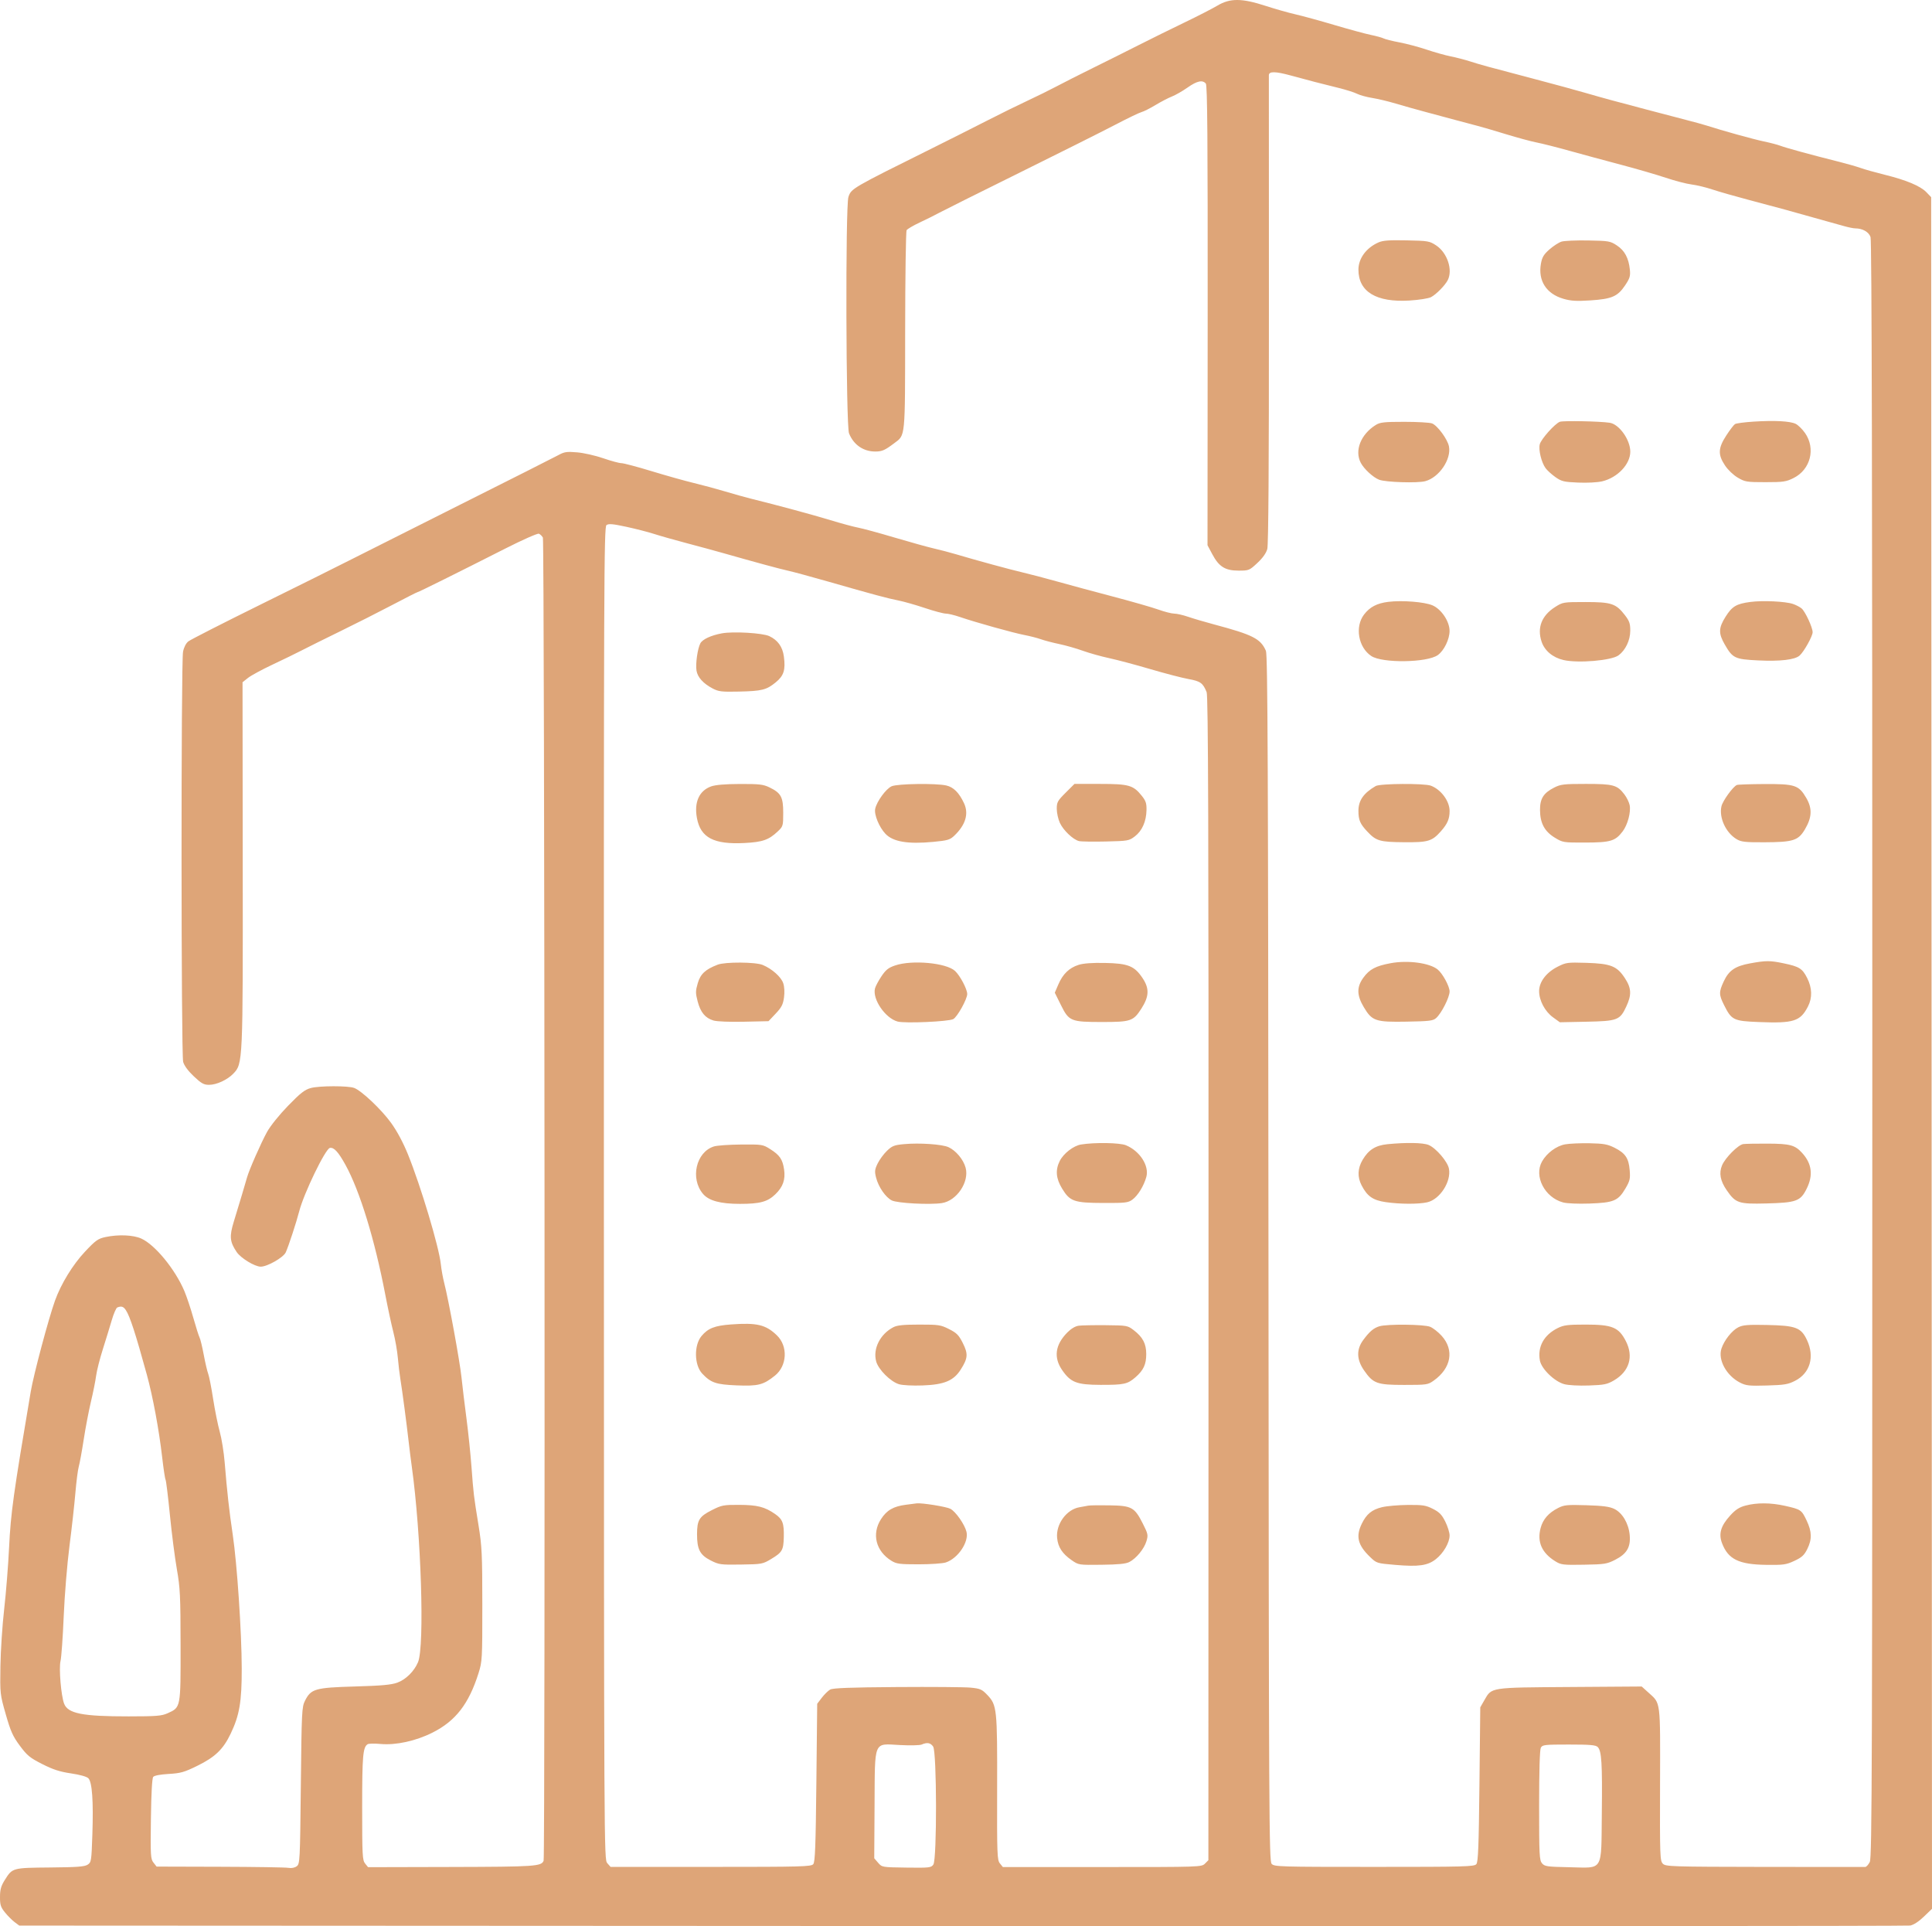 <?xml version="1.0" encoding="UTF-8"?> <svg xmlns="http://www.w3.org/2000/svg" width="321" height="320" viewBox="0 0 321 320" fill="none"> <path fill-rule="evenodd" clip-rule="evenodd" d="M202.275 0.93C201.451 1.423 198.98 2.69 196.785 3.745C194.589 4.801 191.181 6.483 189.21 7.483C187.24 8.483 183.831 10.186 181.634 11.268C179.438 12.351 176.711 13.731 175.575 14.336C174.439 14.94 172.27 16.011 170.755 16.714C169.24 17.417 166.204 18.912 164.007 20.037C161.811 21.161 157.783 23.189 155.056 24.544C141.461 31.298 141.444 31.308 140.964 32.73C140.456 34.236 140.551 70.71 141.066 71.997C141.831 73.911 143.471 75.032 145.477 75.013C146.563 75.003 147.038 74.792 148.553 73.649C150.458 72.213 150.372 73.085 150.391 54.96C150.4 45.965 150.509 38.442 150.634 38.241C150.758 38.04 151.742 37.464 152.82 36.959C153.898 36.455 155.339 35.738 156.02 35.365C156.702 34.993 162.713 31.994 169.378 28.7C176.043 25.406 183.184 21.829 185.247 20.751C187.31 19.672 189.293 18.716 189.654 18.625C190.015 18.534 191.054 18.011 191.963 17.462C192.872 16.913 194.111 16.268 194.717 16.03C195.323 15.791 196.49 15.123 197.31 14.545C198.883 13.435 199.806 13.236 200.35 13.889C200.602 14.193 200.673 23.203 200.653 52.434L200.627 90.582L201.42 92.073C202.526 94.151 203.565 94.8 205.786 94.8C207.501 94.8 207.584 94.767 208.912 93.527C209.806 92.693 210.375 91.891 210.561 91.201C210.75 90.501 210.84 77.237 210.829 51.478C210.82 30.209 210.816 12.661 210.821 12.482C210.837 11.83 211.913 11.847 214.442 12.537C217.651 13.413 219.413 13.871 222.363 14.596C223.632 14.908 225.036 15.352 225.484 15.584C225.932 15.815 227.063 16.125 227.997 16.274C228.931 16.423 230.687 16.842 231.899 17.206C233.111 17.57 235.342 18.197 236.856 18.601C238.371 19.004 240.664 19.621 241.952 19.971C243.239 20.32 244.851 20.748 245.532 20.922C246.214 21.095 248.321 21.713 250.214 22.294C252.108 22.875 254.401 23.494 255.31 23.67C256.219 23.846 258.697 24.474 260.818 25.067C262.939 25.658 266.773 26.697 269.338 27.374C271.903 28.051 275.249 29.023 276.774 29.534C278.299 30.045 280.228 30.546 281.062 30.648C281.895 30.75 283.444 31.123 284.504 31.478C285.565 31.832 288.168 32.579 290.288 33.138C292.409 33.696 295.198 34.443 296.485 34.798C300.088 35.792 304.734 37.09 306.287 37.537C307.058 37.759 307.938 37.94 308.243 37.94C309.452 37.94 310.49 38.526 310.787 39.375C310.996 39.972 311.083 79.598 311.083 174.376C311.083 294.092 311.037 308.619 310.662 309.342C310.431 309.788 310.091 310.159 309.905 310.167C309.72 310.175 302.193 310.17 293.18 310.155C277.692 310.131 276.765 310.102 276.285 309.627C275.805 309.152 275.779 308.43 275.815 296.463C275.857 282.346 275.945 283.048 273.903 281.208L272.768 280.185L260.871 280.267C247.464 280.36 247.867 280.298 246.631 282.451L245.945 283.646L245.808 296.445C245.697 306.737 245.596 309.334 245.292 309.699C244.948 310.112 243.412 310.153 228.327 310.153C212.554 310.153 211.718 310.128 211.281 309.646C210.853 309.175 210.816 302.109 210.756 209.043C210.703 127.09 210.626 108.797 210.329 108.122C209.443 106.104 208.177 105.461 201.66 103.723C200.177 103.327 198.268 102.765 197.417 102.473C196.566 102.181 195.525 101.942 195.103 101.942C194.681 101.942 193.492 101.64 192.46 101.271C191.429 100.901 187.983 99.914 184.802 99.077C181.621 98.24 177.469 97.12 175.575 96.588C173.682 96.056 171.141 95.39 169.929 95.106C167.767 94.601 162.312 93.113 158.774 92.063C157.79 91.771 156.176 91.349 155.189 91.125C154.201 90.901 151.255 90.083 148.641 89.308C146.027 88.532 143.303 87.791 142.587 87.66C141.871 87.529 139.798 86.969 137.98 86.416C135.016 85.514 129.29 83.966 124.76 82.843C123.851 82.617 121.93 82.081 120.491 81.65C119.052 81.219 116.697 80.584 115.258 80.239C113.819 79.893 110.675 79.011 108.271 78.278C105.867 77.545 103.605 76.946 103.244 76.946C102.883 76.946 101.527 76.579 100.232 76.132C98.937 75.684 96.985 75.243 95.895 75.15C94.152 75.003 93.772 75.06 92.749 75.621C92.11 75.972 84.736 79.693 76.362 83.889C67.989 88.086 59.712 92.248 57.97 93.138C56.228 94.028 49.659 97.296 43.373 100.398C37.086 103.501 31.651 106.271 31.294 106.554C30.897 106.87 30.555 107.537 30.411 108.282C30.069 110.052 30.089 175.179 30.432 176.413C30.607 177.042 31.256 177.922 32.204 178.816C33.456 179.997 33.868 180.227 34.731 180.227C35.981 180.227 37.775 179.401 38.766 178.368C40.359 176.711 40.365 176.563 40.329 143.425L40.297 113.341L41.215 112.616C41.72 112.217 43.559 111.222 45.301 110.404C47.043 109.587 49.274 108.499 50.258 107.988C51.243 107.477 54.094 106.062 56.593 104.844C59.093 103.625 62.959 101.671 65.183 100.5C67.408 99.329 69.296 98.371 69.38 98.371C69.55 98.371 76.123 95.108 83.945 91.14C86.794 89.695 89.307 88.582 89.53 88.667C89.752 88.752 90.054 89.045 90.201 89.318C90.485 89.848 90.603 308.387 90.32 309.125C89.959 310.063 88.969 310.13 74.998 310.166L61.154 310.201L60.664 309.597C60.217 309.046 60.173 308.224 60.173 300.251C60.173 291.694 60.298 290.263 61.086 289.77C61.266 289.657 62.227 289.64 63.223 289.731C65.77 289.963 69.065 289.245 71.844 287.852C75.7 285.918 77.894 283.086 79.51 277.958C80.117 276.033 80.141 275.591 80.137 266.615C80.133 258.244 80.069 256.878 79.51 253.43C78.692 248.383 78.683 248.312 78.336 243.679C78.172 241.488 77.793 237.842 77.494 235.576C77.195 233.31 76.828 230.281 76.679 228.846C76.402 226.175 74.529 215.939 73.806 213.143C73.585 212.286 73.328 210.864 73.236 209.984C72.94 207.156 69.929 197.101 67.796 191.818C66.991 189.825 65.98 187.934 64.97 186.535C63.376 184.328 60.084 181.213 58.852 180.745C57.843 180.362 53.051 180.372 51.635 180.759C50.626 181.035 49.925 181.583 47.86 183.709C46.38 185.233 44.921 187.05 44.357 188.074C43.363 189.877 41.381 194.387 41.045 195.609C40.803 196.487 39.736 200.051 38.854 202.927C38.091 205.413 38.172 206.295 39.322 208.003C40.005 209.017 42.314 210.426 43.312 210.436C44.4 210.447 47.084 208.917 47.476 208.063C47.93 207.072 49.254 203.037 49.714 201.24C50.474 198.273 54.058 190.864 54.808 190.709C55.478 190.571 56.214 191.37 57.404 193.531C59.787 197.855 62.264 205.934 64.02 215.112C64.439 217.303 65.038 220.084 65.35 221.292C65.662 222.501 65.998 224.417 66.097 225.55C66.195 226.683 66.387 228.29 66.523 229.121C66.831 231.005 67.56 236.506 67.888 239.421C68.024 240.63 68.264 242.546 68.422 243.679C69.973 254.814 70.568 273.483 69.457 276.136C68.82 277.655 67.439 279.023 66.018 279.542C65.013 279.908 63.405 280.054 58.934 280.182C52.351 280.373 51.675 280.567 50.671 282.555C50.15 283.587 50.113 284.344 49.983 296.647C49.849 309.247 49.828 309.661 49.294 310.053C48.956 310.302 48.425 310.401 47.917 310.31C47.463 310.229 42.35 310.149 36.556 310.132L26.021 310.102L25.504 309.446C25.024 308.838 24.992 308.307 25.073 302.173C25.128 297.949 25.267 295.427 25.458 295.198C25.641 294.978 26.637 294.789 28.023 294.711C30.006 294.598 30.6 294.43 32.762 293.371C35.737 291.915 37.081 290.624 38.322 288.031C39.792 284.958 40.173 282.714 40.164 277.191C40.153 271.138 39.39 259.799 38.667 254.941C38.079 250.998 37.735 247.909 37.329 242.943C37.19 241.253 36.823 238.966 36.511 237.859C36.2 236.752 35.706 234.302 35.413 232.415C35.121 230.528 34.752 228.648 34.594 228.239C34.435 227.829 34.102 226.408 33.853 225.08C33.604 223.752 33.293 222.464 33.161 222.217C33.029 221.97 32.559 220.486 32.116 218.92C31.674 217.354 31 215.345 30.62 214.454C29.078 210.841 25.755 206.798 23.482 205.769C22.139 205.161 19.663 205.057 17.506 205.519C16.289 205.779 15.884 206.069 14.118 207.947C12.093 210.101 10.135 213.296 9.14 216.071C8.059 219.086 5.593 228.333 5.11 231.181C2.22 248.239 1.786 251.363 1.513 257.028C1.368 260.035 1.001 264.658 0.696 267.302C0.392 269.946 0.11 274.21 0.07 276.779C-0.003 281.392 0.008 281.489 0.959 284.81C1.774 287.655 2.133 288.456 3.302 290.029C4.51 291.656 4.973 292.034 7.023 293.074C8.822 293.986 9.929 294.344 11.797 294.62C13.271 294.837 14.406 295.154 14.678 295.426C15.309 296.055 15.533 299.175 15.347 304.75C15.198 309.189 15.167 309.39 14.559 309.787C14.054 310.117 12.789 310.212 8.337 310.251C2.058 310.307 2.065 310.305 0.801 312.321C0.172 313.322 0.005 313.91 0 315.14C-0.005 316.469 0.116 316.844 0.836 317.732C1.299 318.303 2.021 319.025 2.44 319.337L3.202 319.904L159.827 319.982C245.972 320.025 316.864 319.987 317.366 319.898C317.938 319.796 318.785 319.248 319.639 318.427L321 317.119L320.93 174.938L320.86 32.757L320.066 31.931C319.076 30.901 316.724 29.915 313.148 29.032C311.633 28.657 309.836 28.153 309.155 27.91C308.473 27.667 306.738 27.173 305.299 26.813C301.03 25.744 296.681 24.554 295.803 24.215C295.352 24.04 294.113 23.716 293.049 23.494C291.328 23.135 286.163 21.702 283.54 20.855C283.01 20.684 281.461 20.259 280.098 19.911C278.734 19.562 275.822 18.799 273.625 18.214C271.429 17.629 268.826 16.936 267.841 16.675C266.857 16.414 264.812 15.839 263.297 15.398C261.782 14.957 258.126 13.961 255.172 13.184C246.916 11.012 246.066 10.78 244.293 10.212C243.384 9.921 241.921 9.541 241.041 9.368C240.161 9.195 238.374 8.693 237.07 8.254C235.766 7.814 233.722 7.269 232.53 7.044C231.337 6.818 230.15 6.522 229.891 6.386C229.632 6.25 228.676 5.987 227.768 5.801C226.859 5.615 224.132 4.874 221.708 4.155C219.285 3.435 216.372 2.637 215.236 2.381C214.1 2.125 211.869 1.492 210.278 0.974C206.331 -0.312 204.37 -0.323 202.275 0.93ZM229.007 40.285C226.982 41.193 225.702 42.943 225.702 44.803C225.702 48.468 228.672 50.265 234.176 49.929C235.756 49.833 237.345 49.583 237.761 49.365C238.618 48.918 240.087 47.426 240.542 46.542C241.414 44.845 240.467 41.993 238.627 40.779C237.514 40.044 237.293 40.006 233.716 39.931C230.772 39.87 229.765 39.946 229.007 40.285ZM259.441 40.142C258.987 40.285 258.086 40.868 257.439 41.437C256.495 42.269 256.217 42.732 256.026 43.792C255.515 46.626 256.915 48.814 259.769 49.641C261.013 50.002 261.927 50.056 264.242 49.906C267.798 49.675 268.768 49.257 270.003 47.417C270.793 46.241 270.907 45.866 270.801 44.807C270.606 42.877 269.942 41.633 268.651 40.781C267.545 40.051 267.315 40.011 263.878 39.948C261.892 39.912 259.895 39.999 259.441 40.142ZM259.166 70.073C258.326 70.397 256.045 72.954 255.829 73.816C255.597 74.737 256.105 76.825 256.791 77.77C257.065 78.147 257.801 78.817 258.426 79.258C259.451 79.981 259.824 80.072 262.206 80.174C263.713 80.239 265.431 80.148 266.202 79.964C268.759 79.352 270.871 77.125 270.871 75.041C270.871 73.06 269.025 70.469 267.446 70.233C265.769 69.982 259.704 69.865 259.166 70.073ZM291.39 70.043C289.875 70.138 288.469 70.323 288.264 70.455C288.06 70.587 287.409 71.44 286.818 72.352C285.457 74.451 285.41 75.525 286.6 77.316C287.09 78.055 288.002 78.925 288.734 79.355C289.935 80.059 290.215 80.105 293.318 80.105C296.292 80.105 296.761 80.036 298 79.418C300.825 78.009 301.71 74.506 299.893 71.923C299.445 71.286 298.748 70.606 298.345 70.412C297.403 69.96 294.867 69.825 291.39 70.043ZM228.594 70.594C226.096 72.147 225.021 74.852 226.092 76.891C226.632 77.92 228.156 79.322 229.145 79.7C230.249 80.121 235.489 80.287 236.796 79.942C239.103 79.332 241.163 76.311 240.741 74.156C240.508 72.966 238.824 70.681 237.93 70.343C237.547 70.197 235.476 70.079 233.327 70.08C229.99 70.08 229.299 70.155 228.594 70.594ZM108.661 88.7C109.638 89.017 112.111 89.717 114.156 90.257C116.201 90.796 118.928 91.538 120.215 91.905C125.514 93.415 129.529 94.504 130.957 94.819C131.79 95.002 134.765 95.809 137.567 96.611C145.185 98.792 147.452 99.402 149.258 99.758C150.159 99.935 152.142 100.499 153.665 101.01C155.187 101.521 156.755 101.94 157.148 101.941C157.541 101.941 158.594 102.194 159.489 102.503C161.984 103.363 168.356 105.143 170.204 105.496C171.113 105.67 172.353 105.989 172.959 106.205C173.565 106.42 174.93 106.778 175.993 106.999C177.055 107.22 178.815 107.721 179.902 108.112C180.989 108.504 182.97 109.058 184.304 109.345C185.638 109.631 188.713 110.451 191.136 111.166C193.56 111.88 196.404 112.62 197.457 112.81C199.453 113.17 199.86 113.464 200.482 114.989C200.744 115.632 200.813 137.034 200.795 212.429L200.772 309.043L200.202 309.611C199.639 310.173 199.446 310.179 183.128 310.179L166.624 310.18L166.133 309.575C165.678 309.015 165.644 308.107 165.672 297.13C165.705 283.866 165.642 283.265 164.036 281.583C163.143 280.648 162.864 280.527 161.253 280.371C160.269 280.276 154.753 280.232 148.997 280.274C141.187 280.33 138.376 280.438 137.923 280.696C137.588 280.887 136.968 281.496 136.545 282.048L135.777 283.053L135.639 296.149C135.528 306.691 135.427 309.333 135.123 309.699C134.779 310.112 133.241 310.153 118.095 310.153H101.445L100.9 309.535C100.359 308.921 100.355 308.121 100.335 198.241C100.316 95.963 100.349 87.54 100.766 87.235C101.125 86.974 101.804 87.032 104.051 87.516C105.609 87.851 107.683 88.385 108.661 88.7ZM230.659 99.988C228.767 100.224 227.597 100.838 226.632 102.099C225.08 104.129 225.681 107.558 227.839 108.987C229.675 110.204 237.102 110.101 238.885 108.835C239.928 108.095 240.851 106.196 240.845 104.808C240.837 103.229 239.491 101.215 238.013 100.571C236.691 99.996 232.962 99.701 230.659 99.988ZM290.839 100.002C288.497 100.309 287.784 100.733 286.699 102.462C285.529 104.328 285.502 105.221 286.562 107.064C287.875 109.348 288.237 109.522 292.057 109.714C295.757 109.9 298.227 109.612 299.011 108.904C299.747 108.24 301.167 105.69 301.167 105.033C301.167 104.244 299.947 101.61 299.341 101.088C299.058 100.845 298.402 100.504 297.884 100.331C296.623 99.908 292.882 99.733 290.839 100.002ZM258.393 100.837C256.151 102.255 255.358 104.277 256.133 106.601C256.633 108.102 257.988 109.239 259.767 109.651C262.197 110.214 267.742 109.742 268.918 108.873C270.086 108.01 270.861 106.38 270.867 104.779C270.87 103.593 270.723 103.166 269.976 102.197C268.489 100.27 267.735 100.019 263.424 100.019C259.75 100.019 259.665 100.033 258.393 100.837ZM119.94 105.219C118.137 105.552 116.724 106.206 116.365 106.876C115.904 107.735 115.541 110.293 115.722 111.408C115.904 112.525 116.843 113.561 118.422 114.387C119.391 114.895 119.922 114.957 122.743 114.895C126.589 114.811 127.341 114.623 128.885 113.361C130.233 112.26 130.537 111.297 130.24 109.068C130.026 107.458 129.235 106.352 127.818 105.682C126.709 105.157 121.828 104.871 119.94 105.219ZM118.16 130.646C116.165 131.355 115.304 133.27 115.794 135.91C116.396 139.159 118.588 140.313 123.668 140.054C126.703 139.9 127.727 139.543 129.235 138.116C130.103 137.295 130.131 137.199 130.131 135.025C130.131 132.412 129.764 131.737 127.839 130.808C126.811 130.311 126.156 130.236 122.951 130.246C120.494 130.254 118.885 130.389 118.16 130.646ZM148.15 130.624C147.219 131.028 145.688 133.121 145.415 134.362C145.204 135.317 146.076 137.441 147.129 138.537C148.388 139.848 150.84 140.261 155.023 139.866C157.45 139.636 157.831 139.525 158.554 138.836C160.437 137.039 160.991 135.184 160.166 133.431C159.348 131.691 158.431 130.773 157.234 130.496C155.539 130.104 149.14 130.194 148.15 130.624ZM177.048 131.703C175.71 133.038 175.576 133.283 175.581 134.382C175.585 135.047 175.813 136.086 176.089 136.692C176.651 137.926 178.278 139.481 179.265 139.728C179.622 139.818 181.634 139.851 183.735 139.801C187.432 139.714 187.589 139.686 188.565 138.941C189.761 138.028 190.447 136.48 190.49 134.596C190.515 133.465 190.379 133.05 189.707 132.211C188.29 130.442 187.565 130.235 182.763 130.235L178.521 130.234L177.048 131.703ZM228.571 130.587C226.553 131.761 225.702 132.983 225.702 134.708C225.702 136.236 225.976 136.874 227.181 138.155C228.647 139.713 229.238 139.886 233.233 139.922C237.313 139.958 237.932 139.772 239.451 138.046C240.502 136.852 240.85 136.029 240.85 134.735C240.85 133.085 239.429 131.165 237.734 130.527C236.641 130.115 229.3 130.164 228.571 130.587ZM258.207 130.852C256.447 131.75 255.858 132.689 255.871 134.582C255.886 136.747 256.62 138.119 258.318 139.157C259.653 139.973 259.729 139.985 263.413 139.977C267.588 139.966 268.375 139.732 269.597 138.132C270.433 137.037 270.998 134.92 270.765 133.756C270.669 133.28 270.276 132.477 269.891 131.974C268.693 130.408 268.057 130.234 263.507 130.234C259.812 130.234 259.304 130.294 258.207 130.852ZM288.587 130.41C287.937 130.674 286.223 133.041 286.015 133.96C285.588 135.85 286.755 138.366 288.548 139.422C289.309 139.87 289.974 139.944 293.168 139.93C297.943 139.91 298.781 139.642 299.883 137.788C301.07 135.789 301.13 134.303 300.096 132.54C298.863 130.437 298.231 130.23 293.139 130.256C290.813 130.268 288.765 130.337 288.587 130.41ZM231.059 160.018C228.564 160.482 227.538 161.026 226.523 162.424C225.393 163.979 225.414 165.348 226.597 167.329C227.974 169.634 228.539 169.824 233.73 169.73C237.528 169.661 238.109 169.589 238.623 169.124C239.517 168.317 240.85 165.675 240.85 164.712C240.85 163.87 239.697 161.743 238.876 161.071C237.535 159.974 233.917 159.486 231.059 160.018ZM290.769 160.049C288.303 160.499 287.25 161.218 286.403 163.032C285.579 164.797 285.583 165.238 286.434 166.942C287.707 169.491 287.994 169.63 292.307 169.799C298.025 170.023 299.128 169.671 300.391 167.214C301.137 165.763 301.089 164.115 300.252 162.469C299.452 160.894 298.951 160.582 296.348 160.038C294.077 159.564 293.427 159.565 290.769 160.049ZM119.238 160.265C117.196 161.049 116.379 161.809 115.934 163.336C115.552 164.647 115.55 164.973 115.915 166.368C116.391 168.188 117.175 169.132 118.546 169.541C119.116 169.711 121.236 169.795 123.609 169.743L127.69 169.652L128.877 168.397C129.846 167.375 130.101 166.882 130.26 165.729C130.38 164.86 130.332 163.943 130.137 163.352C129.79 162.304 128.279 160.958 126.721 160.309C125.529 159.812 120.493 159.782 119.238 160.265ZM148.722 160.393C147.609 160.772 147.172 161.119 146.445 162.204C145.951 162.942 145.47 163.849 145.376 164.22C144.928 166.003 147.087 169.157 149.135 169.712C150.358 170.043 157.612 169.725 158.384 169.306C159.06 168.939 160.702 165.988 160.702 165.14C160.702 164.326 159.525 162.096 158.681 161.31C157.228 159.959 151.537 159.435 148.722 160.393ZM179.191 160.301C177.642 160.797 176.591 161.815 175.847 163.54L175.253 164.919L176.268 166.967C177.606 169.667 177.903 169.789 183.154 169.789C187.859 169.789 188.305 169.638 189.62 167.593C190.936 165.549 190.994 164.238 189.846 162.51C188.493 160.474 187.446 160.052 183.562 159.976C181.441 159.935 179.997 160.042 179.191 160.301ZM258.796 160.604C256.912 161.557 255.723 163.127 255.723 164.662C255.723 166.217 256.691 168.041 258.032 169.011L259.166 169.832L263.585 169.742C268.741 169.637 269.15 169.481 270.202 167.227C271.116 165.27 271.064 164.171 269.976 162.507C268.661 160.494 267.63 160.084 263.572 159.96C260.424 159.864 260.198 159.895 258.796 160.604ZM150.182 190.081C148.566 190.232 148.216 190.371 147.356 191.203C146.816 191.725 146.123 192.67 145.816 193.303C145.332 194.299 145.298 194.616 145.562 195.65C145.959 197.208 147.158 198.941 148.183 199.437C149.128 199.895 154.464 200.176 156.484 199.874C158.961 199.503 161.075 196.362 160.437 193.999C160.07 192.639 158.841 191.16 157.602 190.588C156.541 190.098 152.766 189.84 150.182 190.081ZM179.615 190.14C178.358 190.344 176.7 191.629 176.07 192.887C175.328 194.372 175.447 195.784 176.457 197.445C177.768 199.602 178.441 199.838 183.333 199.854C187.013 199.866 187.442 199.816 188.153 199.292C189.06 198.623 190.049 197.013 190.459 195.537C190.973 193.689 189.401 191.233 187.087 190.269C186.052 189.838 181.918 189.767 179.615 190.14ZM230.522 190.089C228.545 190.285 227.376 191.024 226.392 192.698C225.562 194.11 225.507 195.528 226.227 196.925C227.17 198.752 228.117 199.408 230.254 199.717C232.639 200.06 235.679 200.071 237.132 199.741C239.239 199.262 241.146 196.31 240.741 194.156C240.52 192.978 238.589 190.728 237.36 190.215C236.44 189.832 233.63 189.78 230.522 190.089ZM260.053 190.112C258.595 190.372 257 191.554 256.205 192.962C254.827 195.402 256.646 198.94 259.702 199.764C260.352 199.939 262.199 200.016 264.123 199.949C268.115 199.808 268.86 199.496 270.058 197.457C270.808 196.181 270.888 195.841 270.771 194.4C270.61 192.408 270.043 191.572 268.24 190.67C267.096 190.098 266.435 189.98 264.123 189.933C262.608 189.902 260.777 189.982 260.053 190.112ZM289.638 190.07C288.788 190.19 286.646 192.34 286.116 193.605C285.577 194.891 285.82 196.183 286.895 197.741C288.375 199.886 288.865 200.05 293.456 199.934C298.447 199.808 299.14 199.558 300.164 197.509C301.292 195.25 301.051 193.326 299.414 191.532C298.23 190.234 297.404 190.01 293.731 189.994C291.838 189.985 289.996 190.019 289.638 190.07ZM118.606 190.466C115.648 191.409 114.645 195.784 116.8 198.339C117.766 199.483 119.694 200.005 122.951 200.003C126.268 200.001 127.523 199.662 128.818 198.417C130.091 197.194 130.521 195.973 130.275 194.284C130.032 192.616 129.551 191.908 127.993 190.922C126.742 190.131 126.649 190.116 123.122 190.144C121.145 190.159 119.112 190.304 118.606 190.466ZM20.916 217.667C21.595 218.701 22.515 221.532 24.389 228.349C25.392 232 26.417 237.513 26.942 242.08C27.162 243.996 27.417 245.685 27.509 245.833C27.601 245.982 27.925 248.617 28.23 251.689C28.534 254.762 29.055 258.821 29.388 260.71C29.927 263.775 29.993 265.131 30.003 273.355C30.016 283.778 30.043 283.635 27.859 284.624C26.858 285.077 26.016 285.145 21.339 285.148C13.709 285.154 11.284 284.676 10.655 283.041C10.148 281.724 9.763 277.166 10.056 275.955C10.202 275.35 10.44 272.013 10.585 268.538C10.73 265.056 11.158 259.816 11.54 256.864C11.92 253.918 12.363 249.951 12.523 248.049C12.683 246.146 12.937 244.168 13.087 243.654C13.236 243.139 13.607 241.111 13.91 239.147C14.213 237.183 14.756 234.34 15.117 232.829C15.478 231.318 15.861 229.402 15.968 228.571C16.075 227.741 16.575 225.763 17.078 224.177C17.581 222.59 18.253 220.406 18.57 219.322C18.887 218.238 19.299 217.29 19.485 217.215C20.167 216.94 20.509 217.048 20.916 217.667ZM121.455 220.034C118.748 220.234 117.648 220.665 116.564 221.95C115.28 223.472 115.339 226.784 116.676 228.203C118.11 229.725 118.963 230.017 122.379 230.156C125.971 230.303 126.822 230.087 128.753 228.539C130.785 226.91 130.947 223.657 129.086 221.854C127.246 220.071 125.756 219.716 121.455 220.034ZM148.446 220.487C146.235 221.632 145.005 224.066 145.574 226.172C145.939 227.525 147.962 229.545 149.374 229.967C149.961 230.142 151.63 230.228 153.278 230.169C156.878 230.039 158.441 229.389 159.621 227.533C160.821 225.647 160.877 224.936 159.971 223.129C159.305 221.801 158.963 221.454 157.692 220.812C156.296 220.106 155.967 220.056 152.735 220.058C150.141 220.059 149.065 220.167 148.446 220.487ZM179.221 220.245C178.654 220.322 177.953 220.741 177.325 221.379C175.311 223.425 175.028 225.523 176.483 227.629C177.896 229.673 178.907 230.06 182.866 230.072C186.748 230.084 187.354 229.951 188.667 228.801C190.003 227.631 190.448 226.667 190.447 224.946C190.446 223.23 189.865 222.127 188.359 220.981C187.35 220.212 187.24 220.193 183.723 220.159C181.741 220.14 179.715 220.179 179.221 220.245ZM229.184 220.339C228.229 220.624 227.525 221.224 226.488 222.638C225.345 224.195 225.391 225.864 226.624 227.649C228.148 229.855 228.773 230.082 233.31 230.082C237.06 230.082 237.236 230.057 238.209 229.366C241.124 227.297 241.659 224.278 239.526 221.921C238.967 221.302 238.11 220.63 237.623 220.426C236.622 220.008 230.501 219.945 229.184 220.339ZM258.827 220.632C256.519 221.771 255.429 223.75 255.853 226.031C256.112 227.422 258.277 229.521 259.903 229.958C260.583 230.141 262.318 230.234 263.982 230.177C266.539 230.089 267.028 229.99 268.162 229.327C270.71 227.837 271.455 225.372 270.133 222.803C268.949 220.5 267.868 220.056 263.445 220.057C260.495 220.057 259.822 220.141 258.827 220.632ZM288.806 220.513C287.755 221.045 286.473 222.667 286.018 224.043C285.401 225.907 286.848 228.55 289.118 229.705C290.105 230.207 290.625 230.262 293.575 230.178C296.494 230.094 297.084 229.995 298.265 229.389C300.743 228.117 301.531 225.419 300.236 222.645C299.258 220.55 298.393 220.222 293.593 220.122C290.387 220.055 289.581 220.121 288.806 220.513ZM150.512 249.99C148.426 250.259 147.316 250.904 146.365 252.401C144.804 254.854 145.525 257.705 148.108 259.297C148.955 259.819 149.464 259.885 152.638 259.885C154.604 259.885 156.635 259.745 157.15 259.574C159.173 258.901 161.001 256.18 160.578 254.472C160.274 253.247 158.773 251.109 157.9 250.659C157.218 250.307 153.156 249.655 152.302 249.76C152.151 249.779 151.345 249.882 150.512 249.99ZM290.013 250.127C288.968 250.406 288.355 250.805 287.47 251.778C285.895 253.511 285.515 254.813 286.121 256.396C287.135 259.045 288.91 259.913 293.433 259.974C296.335 260.013 296.76 259.953 298.138 259.31C299.372 258.734 299.767 258.373 300.272 257.36C301.083 255.734 301.055 254.475 300.167 252.604C299.328 250.838 299.214 250.761 296.569 250.167C294.208 249.637 291.899 249.623 290.013 250.127ZM118.261 250.89C116.179 251.944 115.818 252.531 115.813 254.881C115.807 257.387 116.294 258.329 118.06 259.23C119.456 259.941 119.701 259.974 123.106 259.924C126.608 259.871 126.718 259.851 128.157 258.985C129.957 257.903 130.174 257.527 130.226 255.389C130.284 253.059 130.034 252.393 128.773 251.521C127.053 250.333 125.828 250.022 122.806 250.009C120.202 249.998 119.913 250.054 118.261 250.89ZM180.808 250.137C180.581 250.191 179.934 250.31 179.37 250.401C177.212 250.752 175.417 253.206 175.639 255.504C175.786 257.035 176.503 258.127 178.07 259.21C179.211 259.999 179.245 260.004 183.027 259.96C185.808 259.928 187.051 259.805 187.637 259.503C188.79 258.908 190.095 257.322 190.477 256.051C190.785 255.026 190.746 254.834 189.87 253.105C188.498 250.396 188.034 250.144 184.301 250.086C182.607 250.06 181.035 250.083 180.808 250.137ZM229.615 250.396C227.937 250.801 227.038 251.538 226.255 253.151C225.238 255.247 225.593 256.691 227.604 258.633C228.724 259.715 228.725 259.715 231.826 259.981C235.702 260.313 237.188 260.104 238.557 259.037C239.82 258.052 240.85 256.278 240.85 255.089C240.85 254.614 240.527 253.578 240.132 252.787C239.556 251.635 239.148 251.215 238.075 250.673C236.898 250.078 236.396 250 233.905 250.02C232.347 250.033 230.417 250.202 229.615 250.396ZM258.867 250.534C257.287 251.34 256.361 252.402 255.973 253.853C255.357 256.156 256.173 258.001 258.42 259.386C259.369 259.971 259.703 260.011 263.159 259.951C266.606 259.892 266.986 259.832 268.363 259.131C270.307 258.141 270.962 257.017 270.771 254.997C270.588 253.068 269.542 251.312 268.195 250.671C267.406 250.296 266.284 250.15 263.572 250.068C260.357 249.971 259.877 250.019 258.867 250.534ZM155.041 290.162C155.654 291.035 155.687 308.897 155.077 309.765C154.709 310.289 154.428 310.321 150.615 310.27C146.555 310.216 146.543 310.214 145.899 309.468L145.254 308.72L145.307 299.945C145.373 288.961 145.071 289.678 149.529 289.91C151.205 289.998 152.825 289.962 153.128 289.83C154.05 289.428 154.591 289.522 155.041 290.162ZM265.461 290.238C266.108 290.883 266.235 292.955 266.14 301.287C266.028 311.092 266.492 310.324 260.742 310.209C257.04 310.134 256.645 310.077 256.205 309.56C255.767 309.045 255.723 308.163 255.723 299.941C255.723 294.226 255.828 290.693 256.008 290.357C256.271 289.866 256.625 289.826 260.671 289.826C264.193 289.826 265.128 289.907 265.461 290.238Z" fill="#DEA578"></path> </svg> 